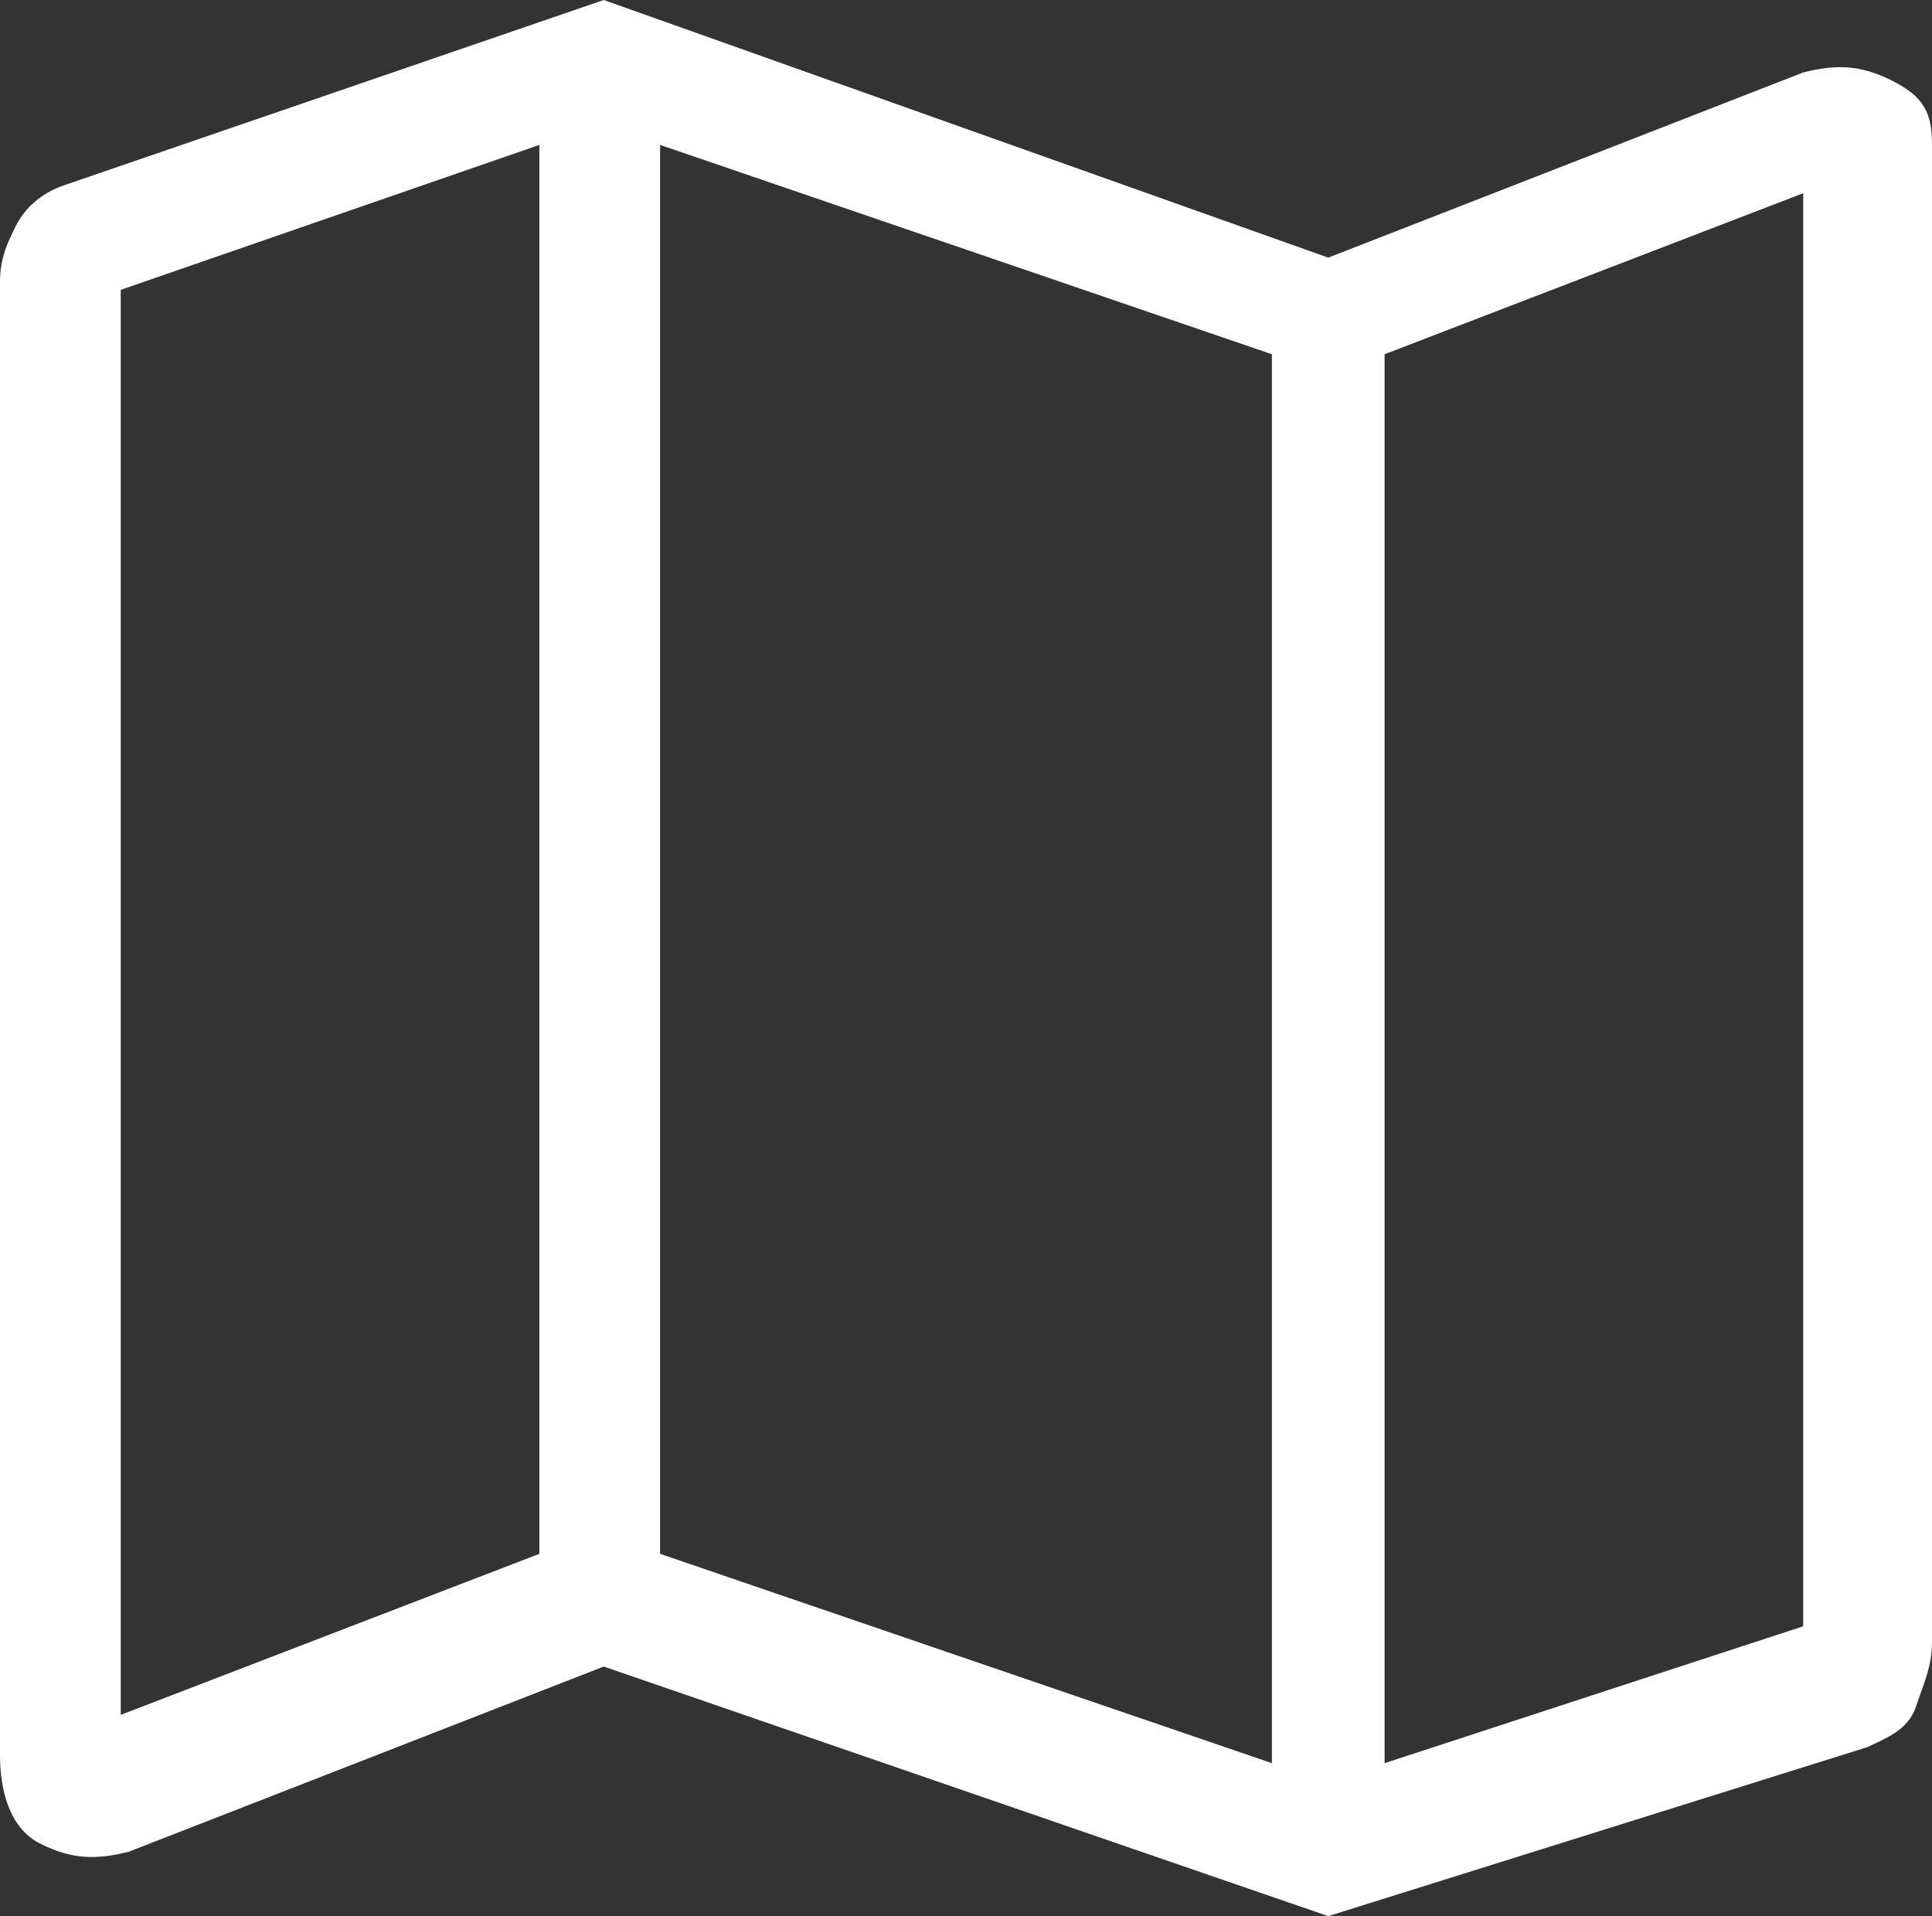<?xml version="1.0" encoding="utf-8"?>
<!-- Generator: Adobe Illustrator 27.8.0, SVG Export Plug-In . SVG Version: 6.00 Build 0)  -->
<svg version="1.1" id="Calque_1" xmlns="http://www.w3.org/2000/svg" xmlns:xlink="http://www.w3.org/1999/xlink" x="0px" y="0px"
	 viewBox="0 0 24 23.8" style="enable-background:new 0 0 24 23.8;" xml:space="preserve">
<rect x="0" y="0" width="24" height="23.8" fill="#333333" stroke="none"/>
<style type="text/css">
	.st0{fill:#FFFFFF;}
</style>
<path class="st0" d="M16.5,23.8l-9-3.1l-5.9,2.3c-0.4,0.1-0.7,0.1-1.1-0.1S0,22.2,0,21.8V3.5C0,3.2,0.1,3,0.2,2.8s0.3-0.4,0.6-0.5
	L7.5,0l9,3.2l5.9-2.3c0.4-0.1,0.7-0.1,1.1,0.1S24,1.4,24,1.8v18.6c0,0.3-0.1,0.5-0.2,0.8s-0.4,0.4-0.6,0.5L16.5,23.8z M15.8,21.9
	V4.4L8.2,1.8v17.5C8.2,19.3,15.8,21.9,15.8,21.9z M17.2,21.9l5.2-1.7V2.4l-5.2,2C17.2,4.4,17.2,21.9,17.2,21.9z M1.5,21.3l5.2-2V1.8
	L1.5,3.6V21.3z M17.2,4.4v17.5V4.4z M6.8,1.8v17.5V1.8z"/>
</svg>
